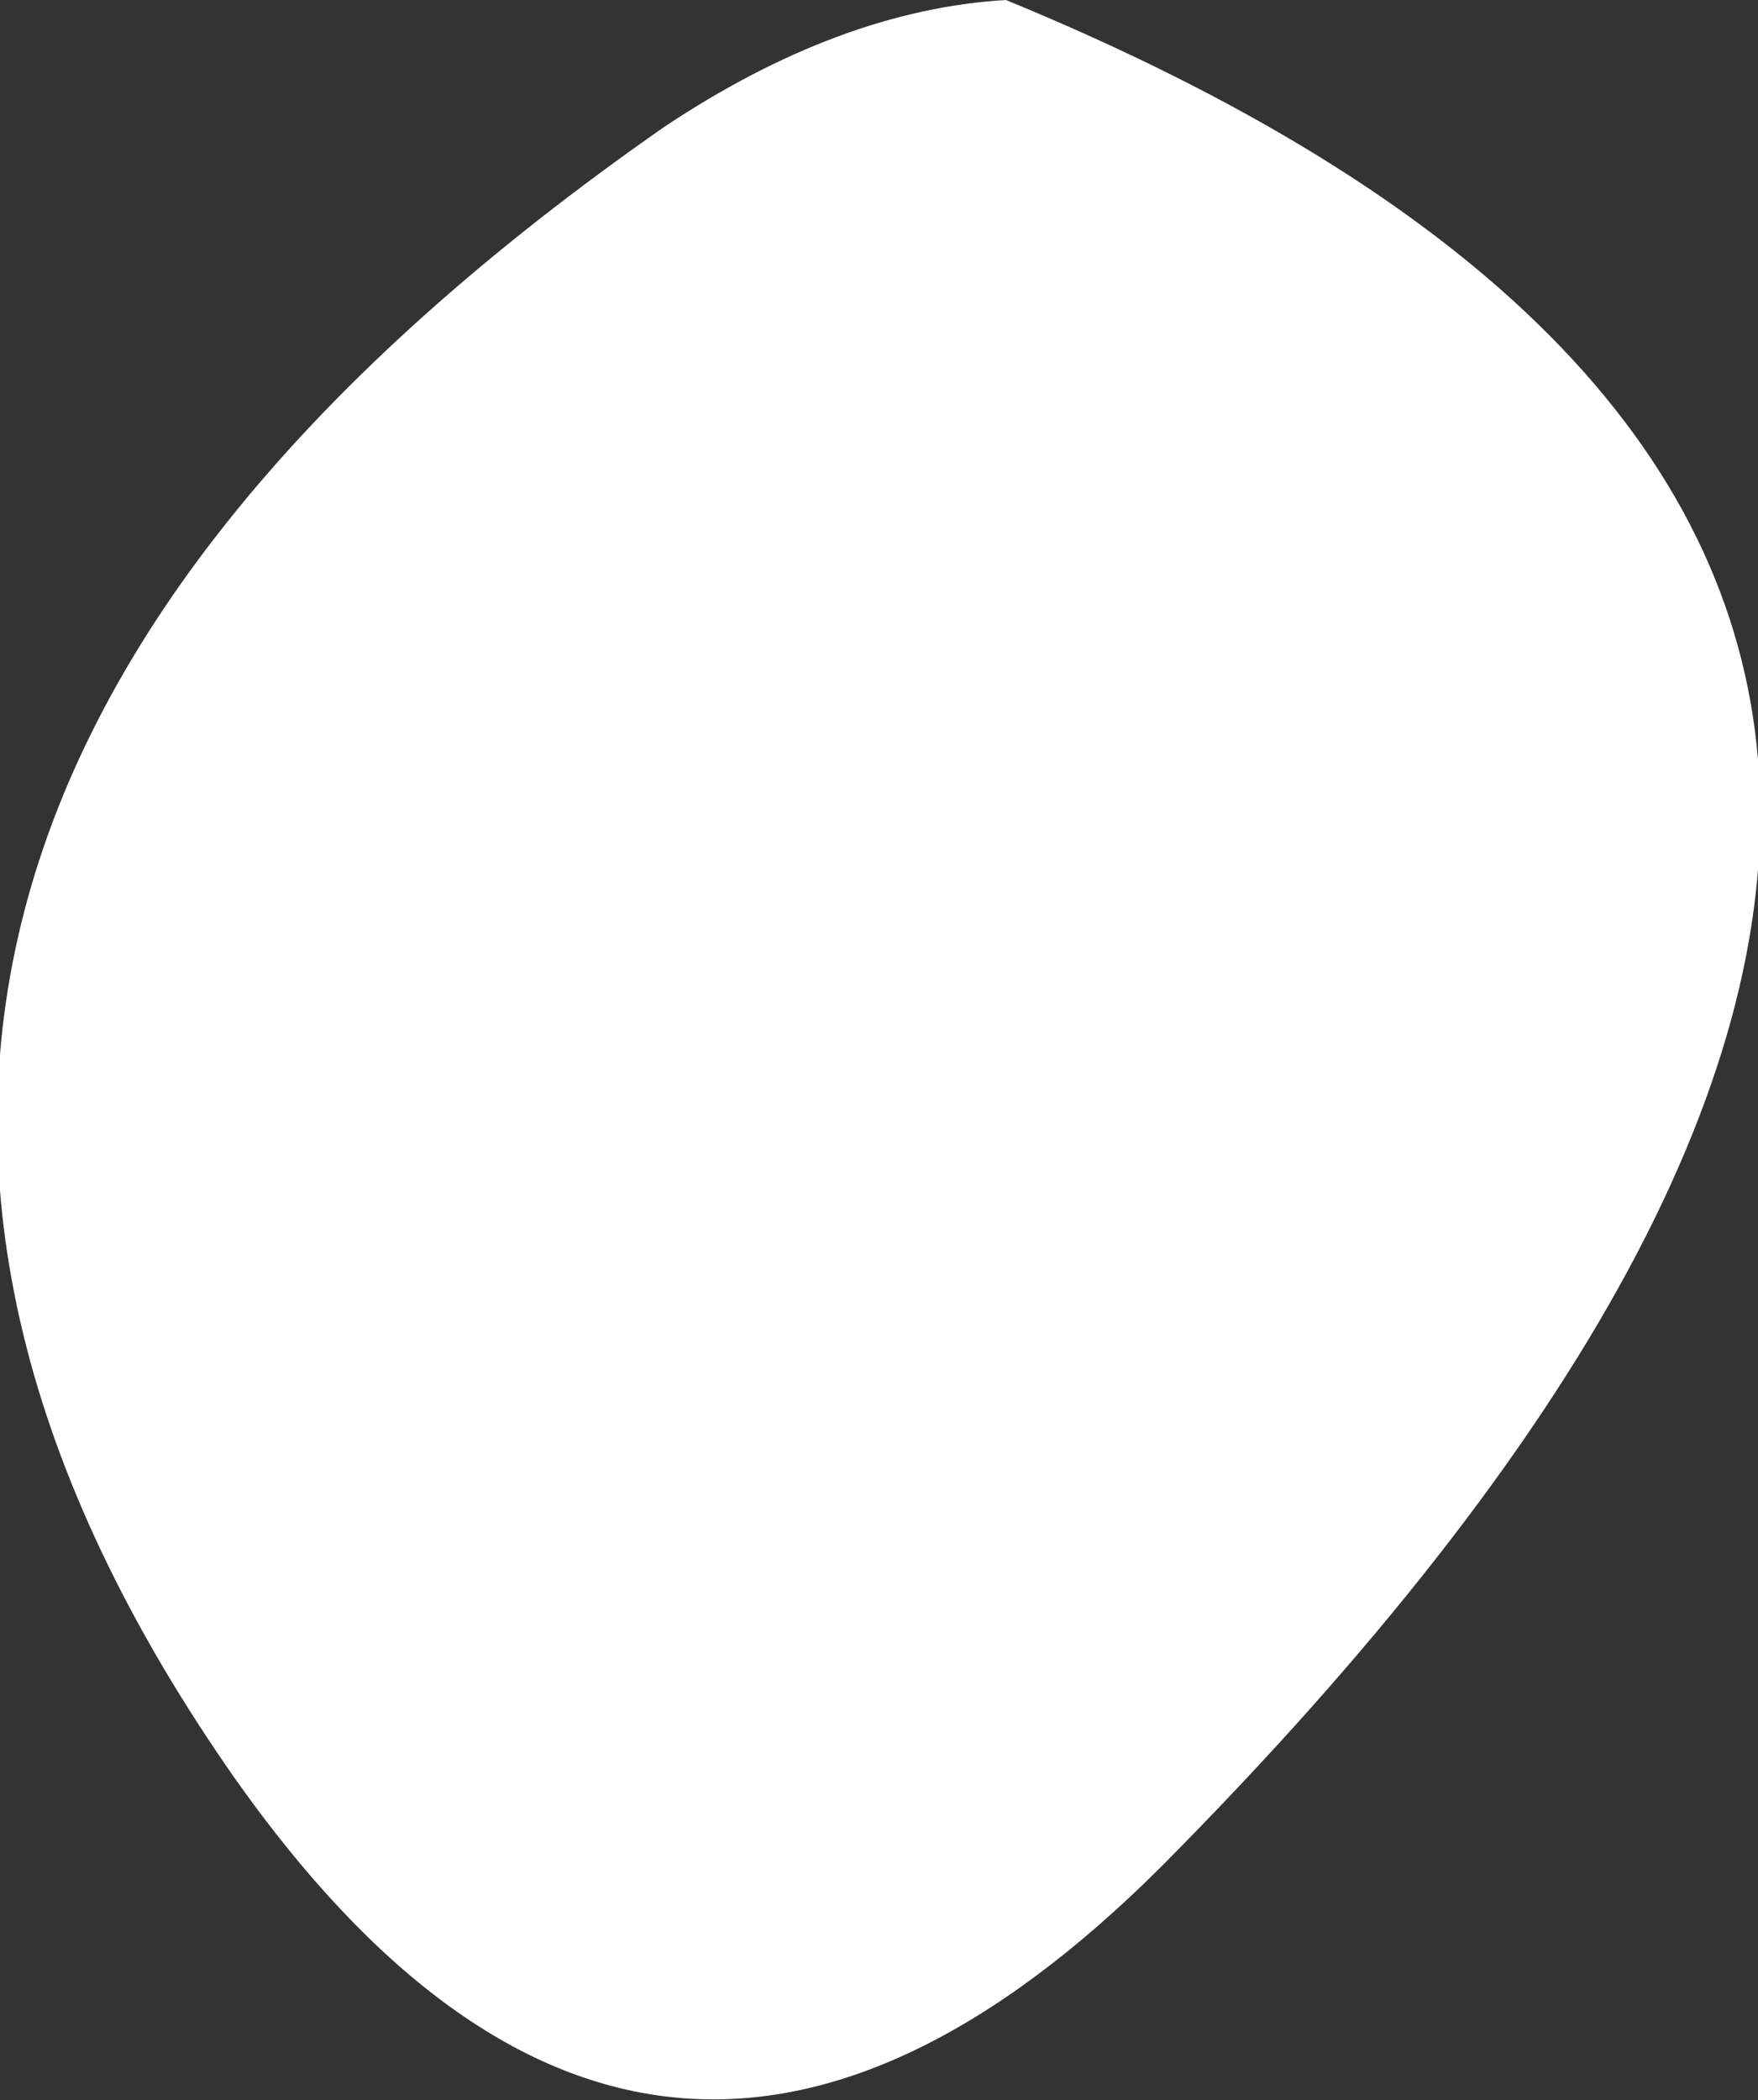 <?xml version="1.0" encoding="UTF-8" standalone="no"?>
<svg xmlns:xlink="http://www.w3.org/1999/xlink" height="10.75px" width="9.0px" xmlns="http://www.w3.org/2000/svg">
  <rect width="100%" height="100%" fill="#333333" stroke="none"/>
  <g transform="matrix(1.0, 0.0, 0.0, 1.0, -333.45, -295.85)">
    <path d="M338.6 295.85 Q345.9 298.85 339.4 305.4 336.8 308.0 334.65 304.95 331.4 300.3 336.85 296.5 337.75 295.9 338.6 295.85" fill="#ffffff" fill-rule="evenodd" stroke="none"/>
  </g>
</svg>

